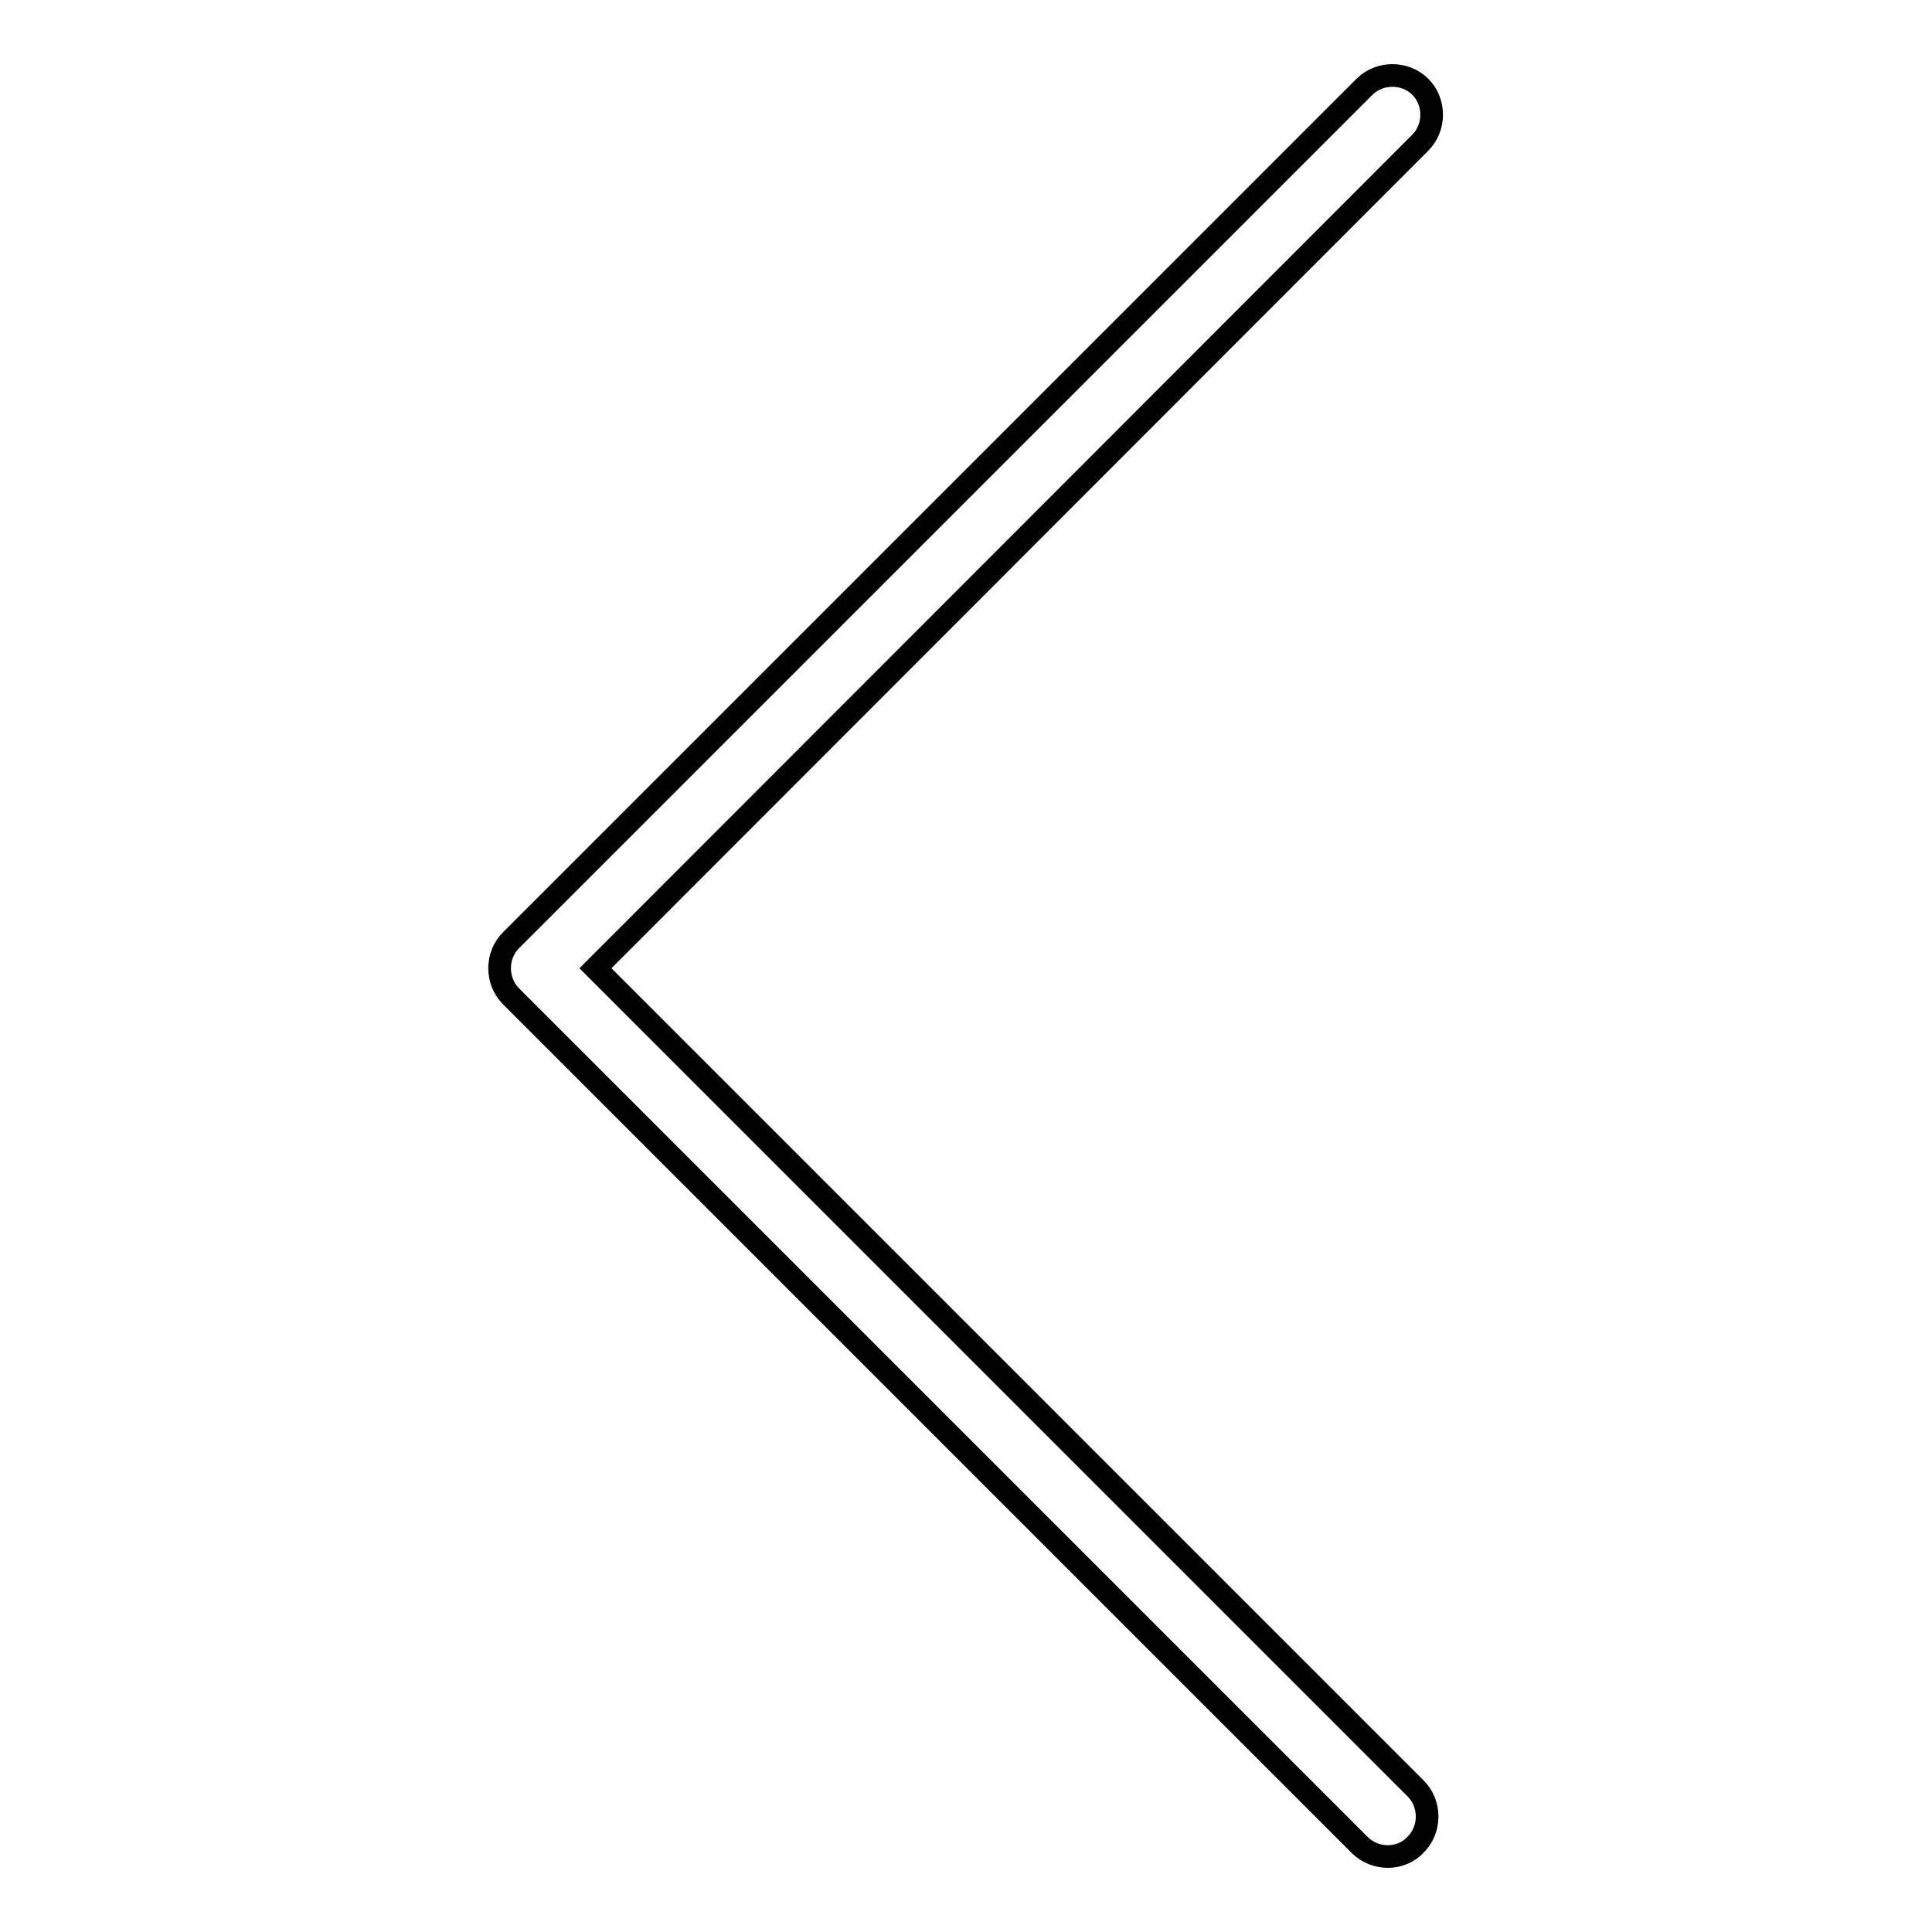 <?xml version="1.0" encoding="utf-8"?>
<!-- Svg Vector Icons : http://www.onlinewebfonts.com/icon -->
<!DOCTYPE svg PUBLIC "-//W3C//DTD SVG 1.1//EN" "http://www.w3.org/Graphics/SVG/1.1/DTD/svg11.dtd">
<svg version="1.1" xmlns="http://www.w3.org/2000/svg" xmlns:xlink="http://www.w3.org/1999/xlink" x="0px" y="0px" viewBox="0 0 256 256" enable-background="new 0 0 256 256" xml:space="preserve">
<g><g><path stroke-width="3" fill-opacity="0" stroke="#000000"  d="M183.9,246c-1.3,0-2.7-0.5-3.7-1.5L67.7,132c-2-2-2-5.4,0-7.4L180.8,11.5c2-2,5.4-2,7.4,0c2,2,2,5.4,0,7.4L78.9,128.3L187.6,237c2,2,2,5.4,0,7.4C186.6,245.5,185.2,246,183.9,246z"/></g></g>
</svg>
